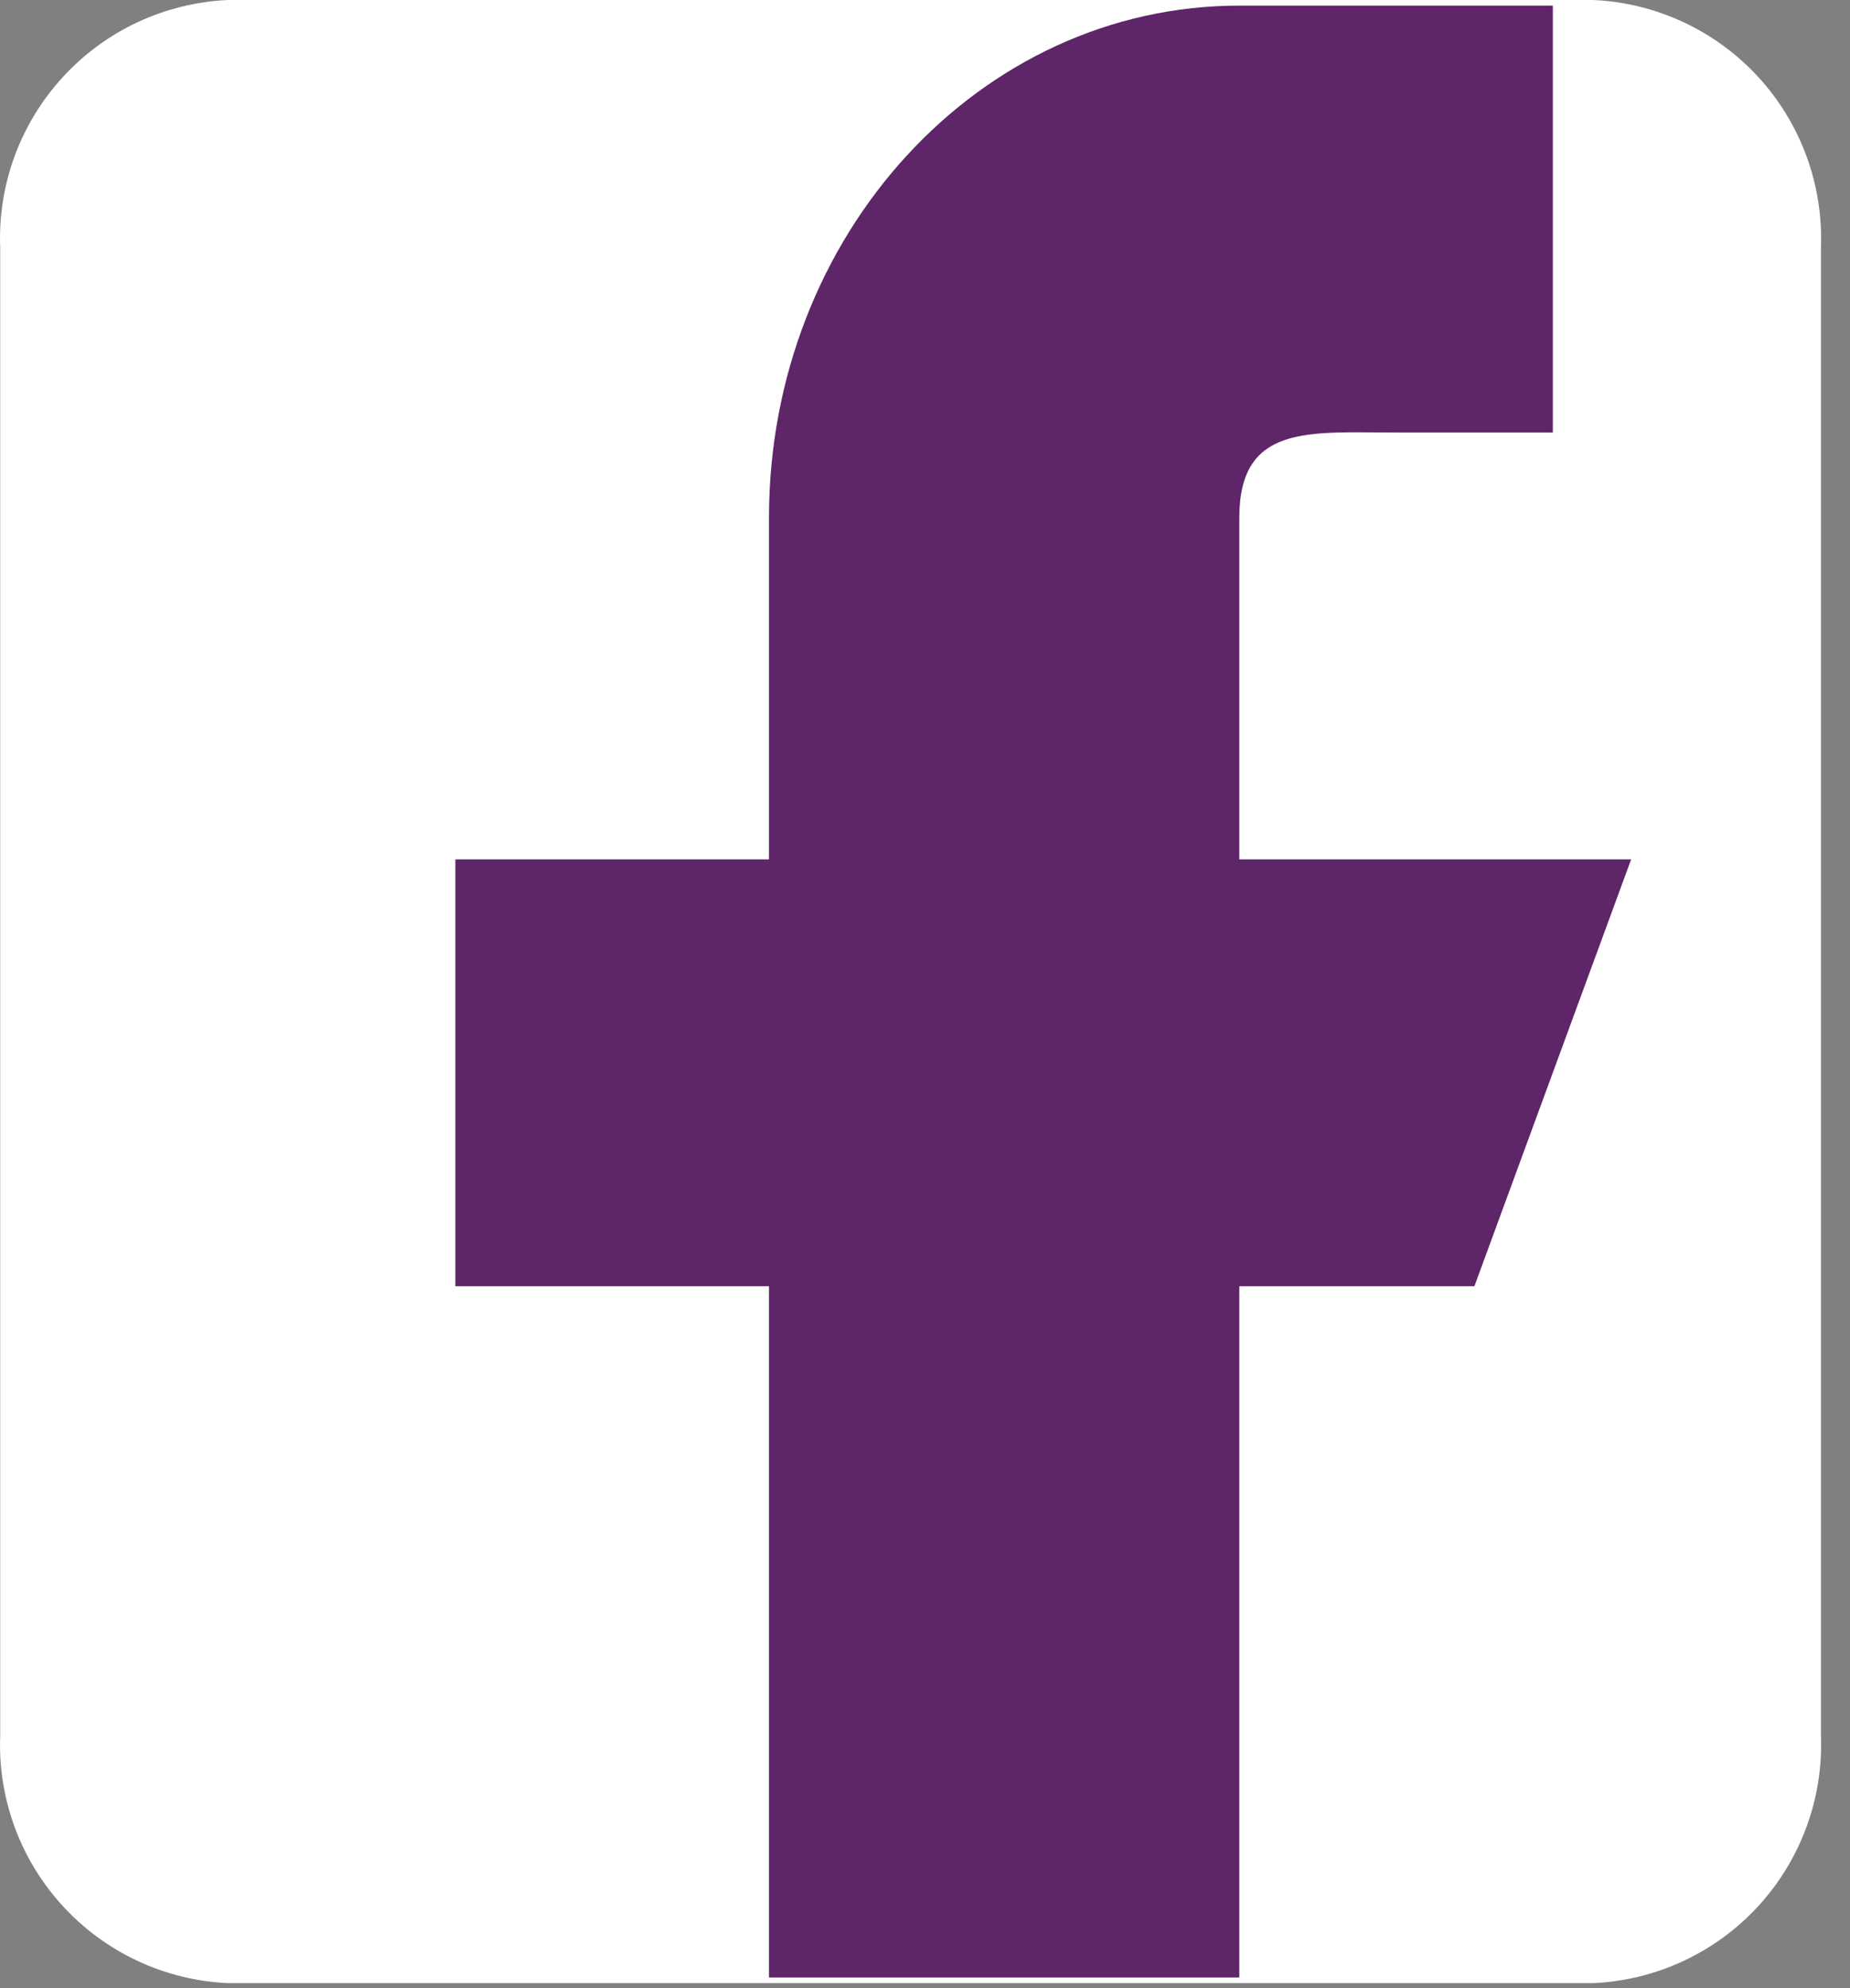 <svg width="27" height="29" viewBox="0 0 27 29" fill="none" xmlns="http://www.w3.org/2000/svg">
<rect x="0" y="0" width="27" height="29" fill="#808080" stroke="none"/>
<path d="M23.254 0H3.325C2.406 0.042 1.54 0.445 0.918 1.123C0.295 1.8 -0.034 2.697 0.003 3.616V25.311C-0.034 26.23 0.295 27.127 0.918 27.804C1.54 28.482 2.406 28.885 3.325 28.927H23.254C24.173 28.885 25.038 28.482 25.661 27.804C26.283 27.127 26.612 26.23 26.576 25.311V3.616C26.612 2.697 26.283 1.8 25.661 1.123C25.038 0.445 24.173 0.042 23.254 0Z" fill="white"/>
<path d="M23.806 12.535H18.087V7.554C18.087 6.179 19.111 6.309 20.375 6.309H22.663V0.082H18.087C14.296 0.082 11.223 3.427 11.223 7.554V12.535H6.646V18.762H11.223V28.845H18.087V18.762H21.518L23.806 12.535Z" fill="#5E2568"/>
</svg>

